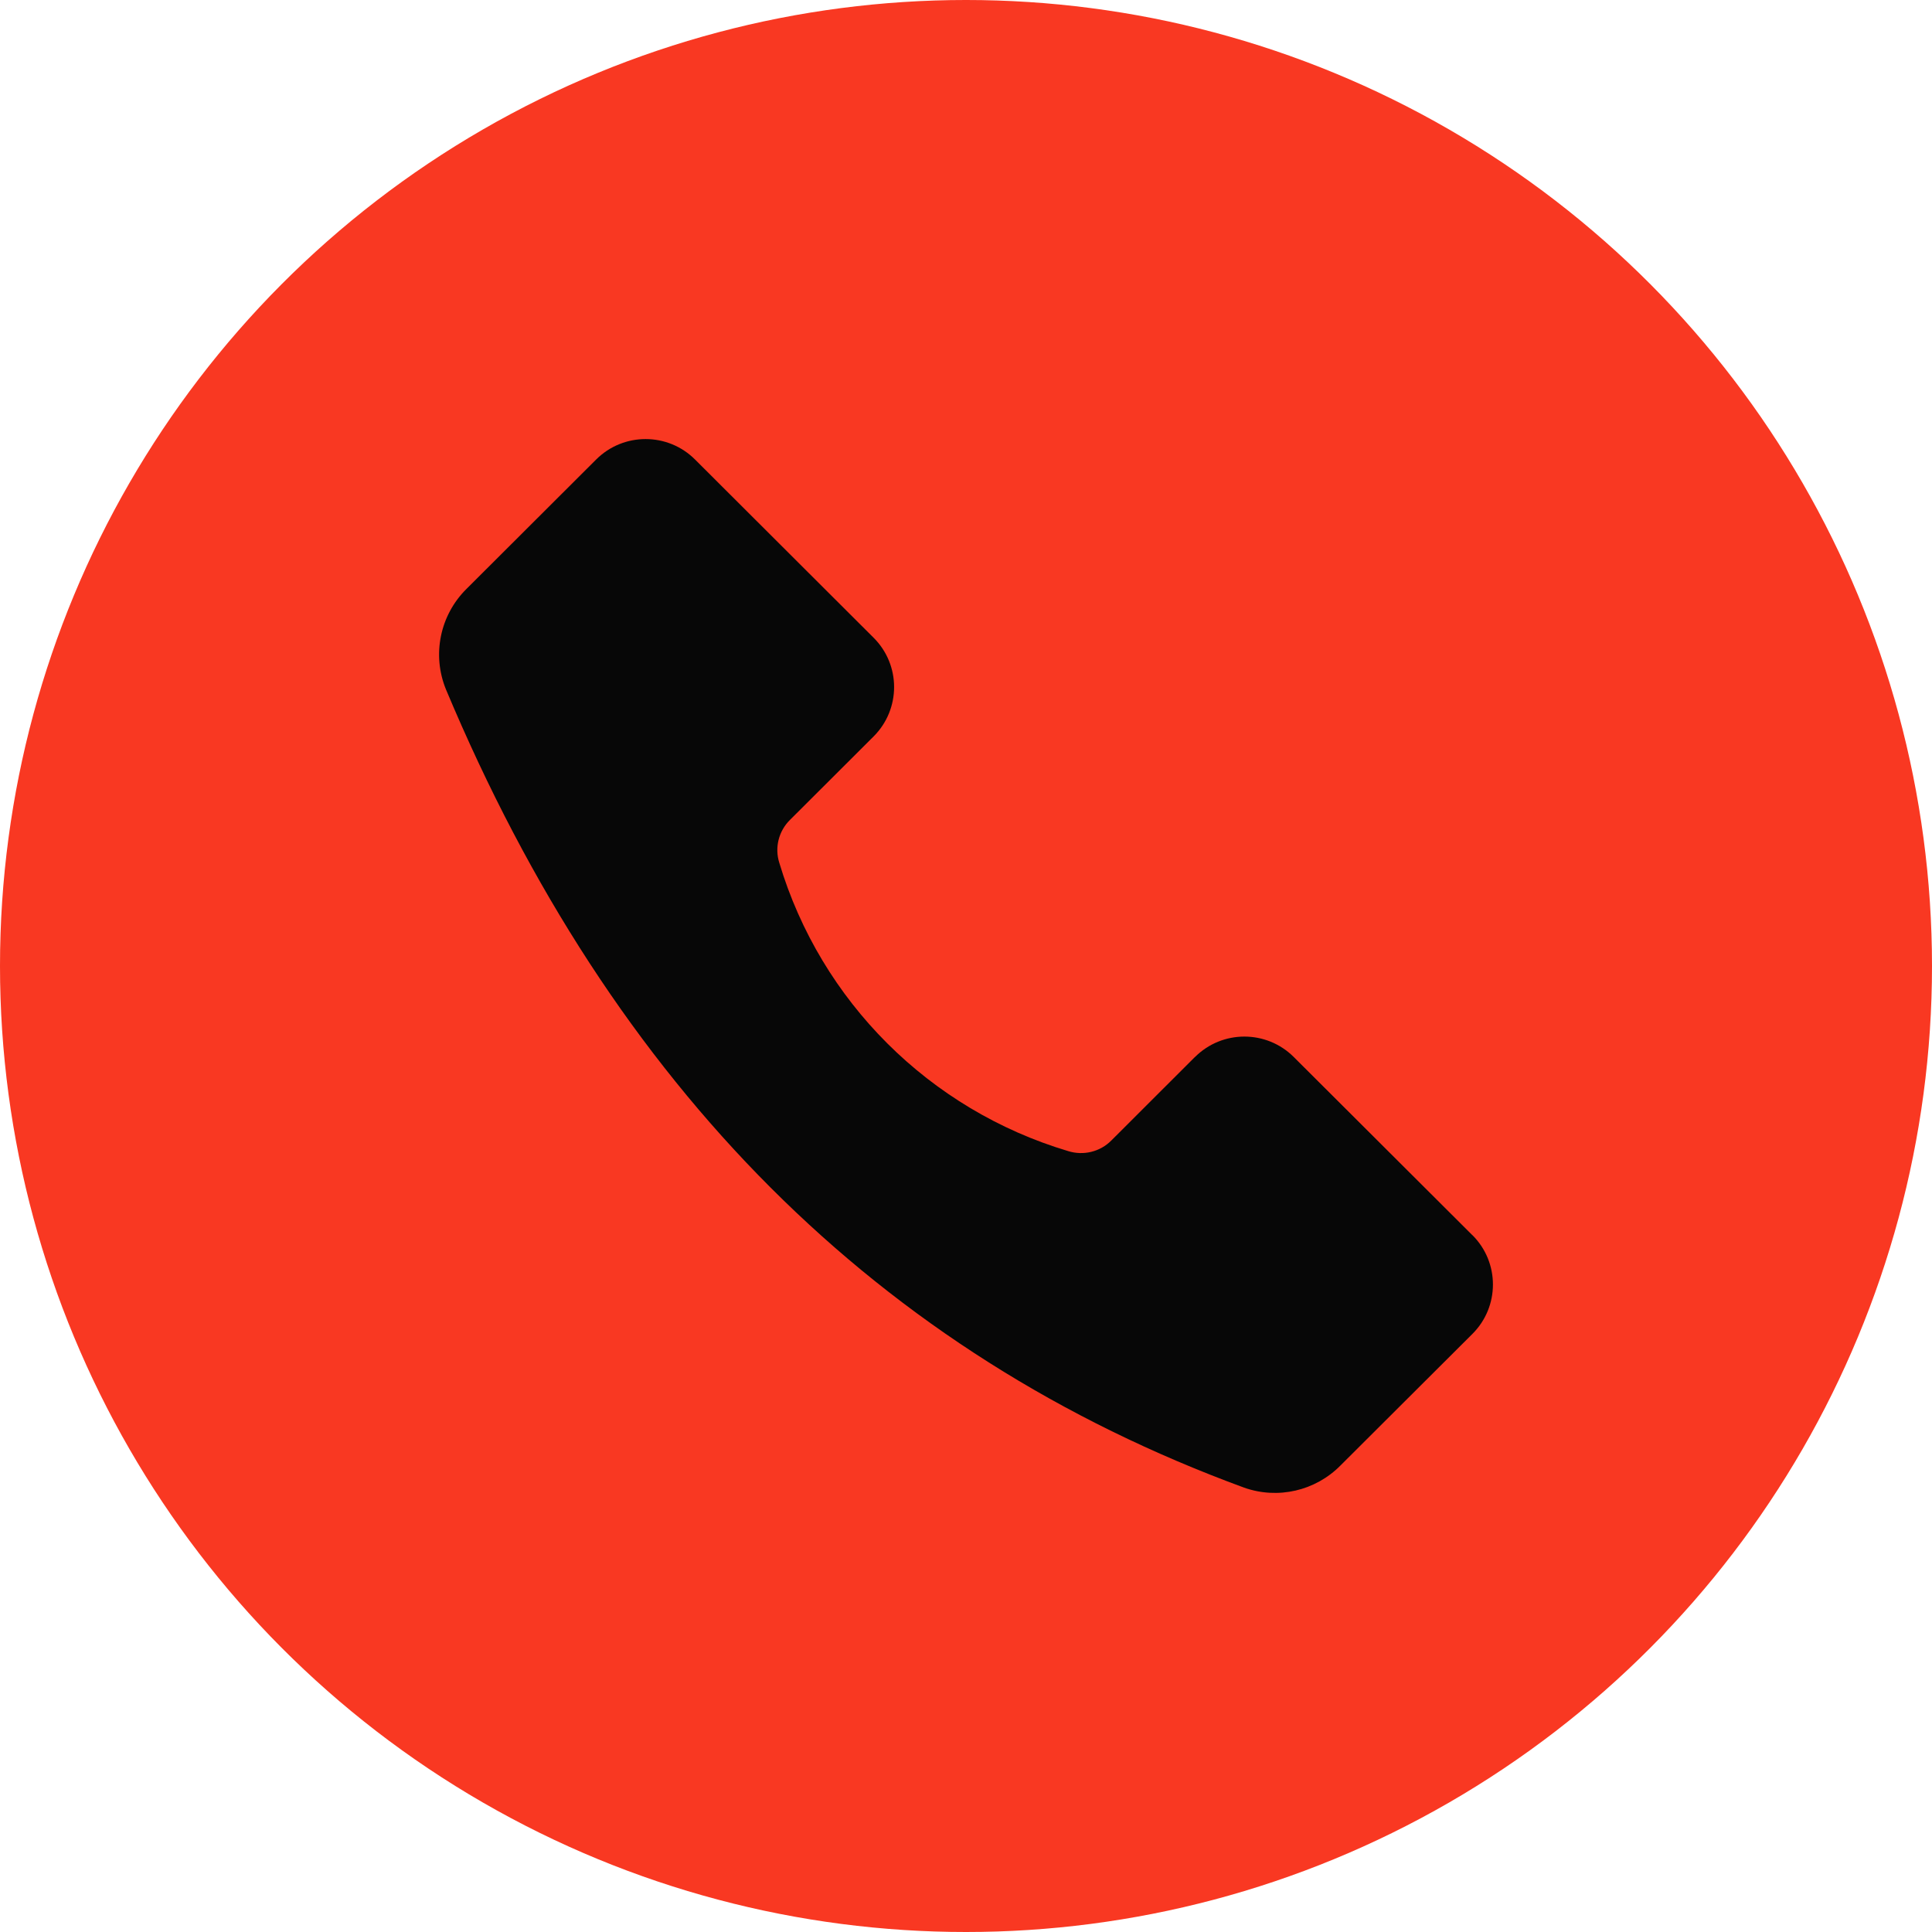 <?xml version="1.0" encoding="UTF-8"?>
<svg xmlns="http://www.w3.org/2000/svg" width="22" height="22" viewBox="0 0 22 22" fill="none">
  <circle cx="11" cy="11" r="11" fill="#F93822"></circle>
  <path d="M12.655 12.987L13.607 12.036L13.607 12.037C13.918 11.726 14.422 11.726 14.733 12.037L16.767 14.066V14.065C17.078 14.375 17.078 14.879 16.767 15.189L15.265 16.687C14.979 16.977 14.551 17.076 14.167 16.94C10.008 15.415 6.979 12.386 5.078 7.85C4.917 7.456 5.01 7.004 5.313 6.705L6.788 5.233C7.099 4.922 7.604 4.922 7.915 5.233L9.948 7.262C10.259 7.572 10.259 8.075 9.948 8.386L8.996 9.336V9.336C8.867 9.463 8.819 9.652 8.874 9.825C9.347 11.402 10.583 12.636 12.164 13.108C12.338 13.162 12.527 13.116 12.655 12.987Z" fill="#070707"></path>
</svg>

